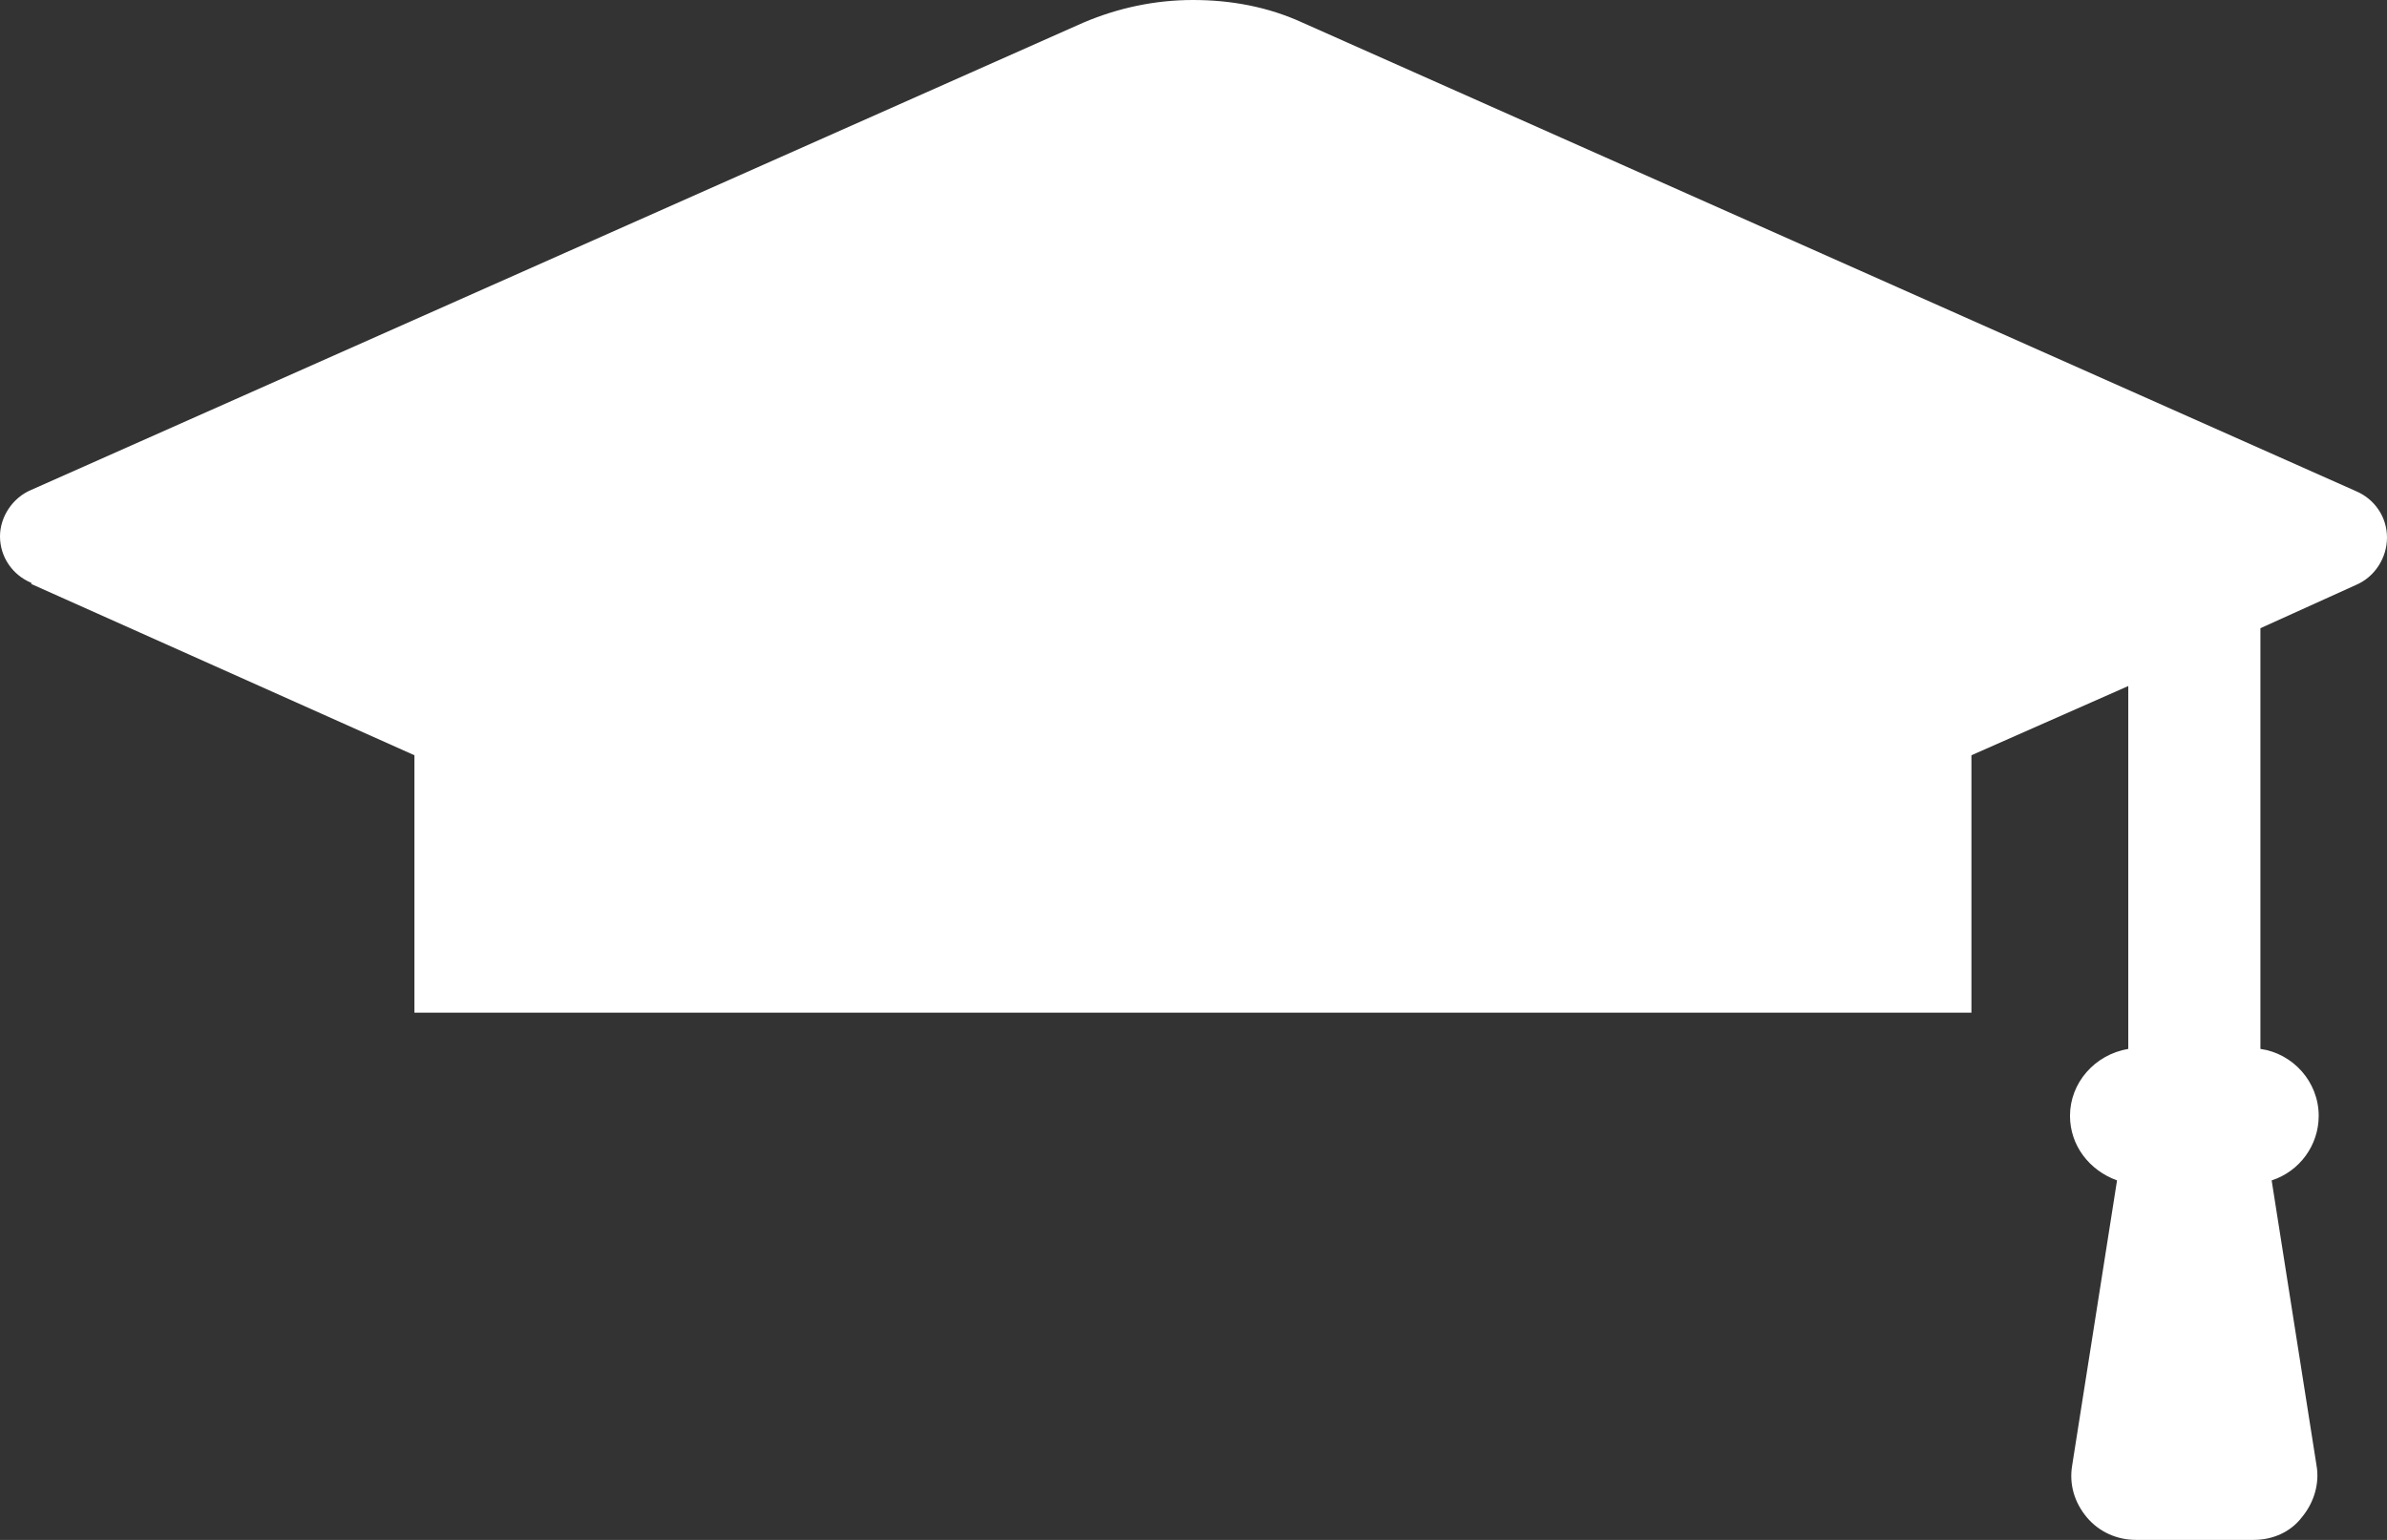 <svg width="31" height="20" viewBox="0 0 31 20" fill="none" xmlns="http://www.w3.org/2000/svg">
<rect x="0" y="0" width="31" height="20" fill="#333333" stroke="none"/>
<path d="M0.407 7.585L5.382 9.809V13.152H25.603V9.809L27.64 8.91V13.623C27.203 13.697 26.883 14.065 26.883 14.492C26.883 14.875 27.131 15.199 27.494 15.331L26.912 19.028C26.869 19.278 26.941 19.514 27.101 19.706C27.261 19.897 27.494 20 27.741 20H29.269C29.516 20 29.749 19.897 29.894 19.706C30.054 19.514 30.127 19.264 30.084 19.028L29.502 15.331C29.865 15.213 30.113 14.875 30.113 14.492C30.113 14.05 29.778 13.682 29.356 13.623V8.159L30.593 7.599C30.84 7.496 31 7.246 31 6.981C31 6.716 30.84 6.48 30.593 6.377L16.918 0.295C16.467 0.088 15.987 0 15.493 0C14.998 0 14.518 0.103 14.067 0.295L0.407 6.362C0.16 6.465 0 6.716 0 6.966C0 7.231 0.16 7.467 0.407 7.57V7.585Z" fill="white"/>
</svg>
